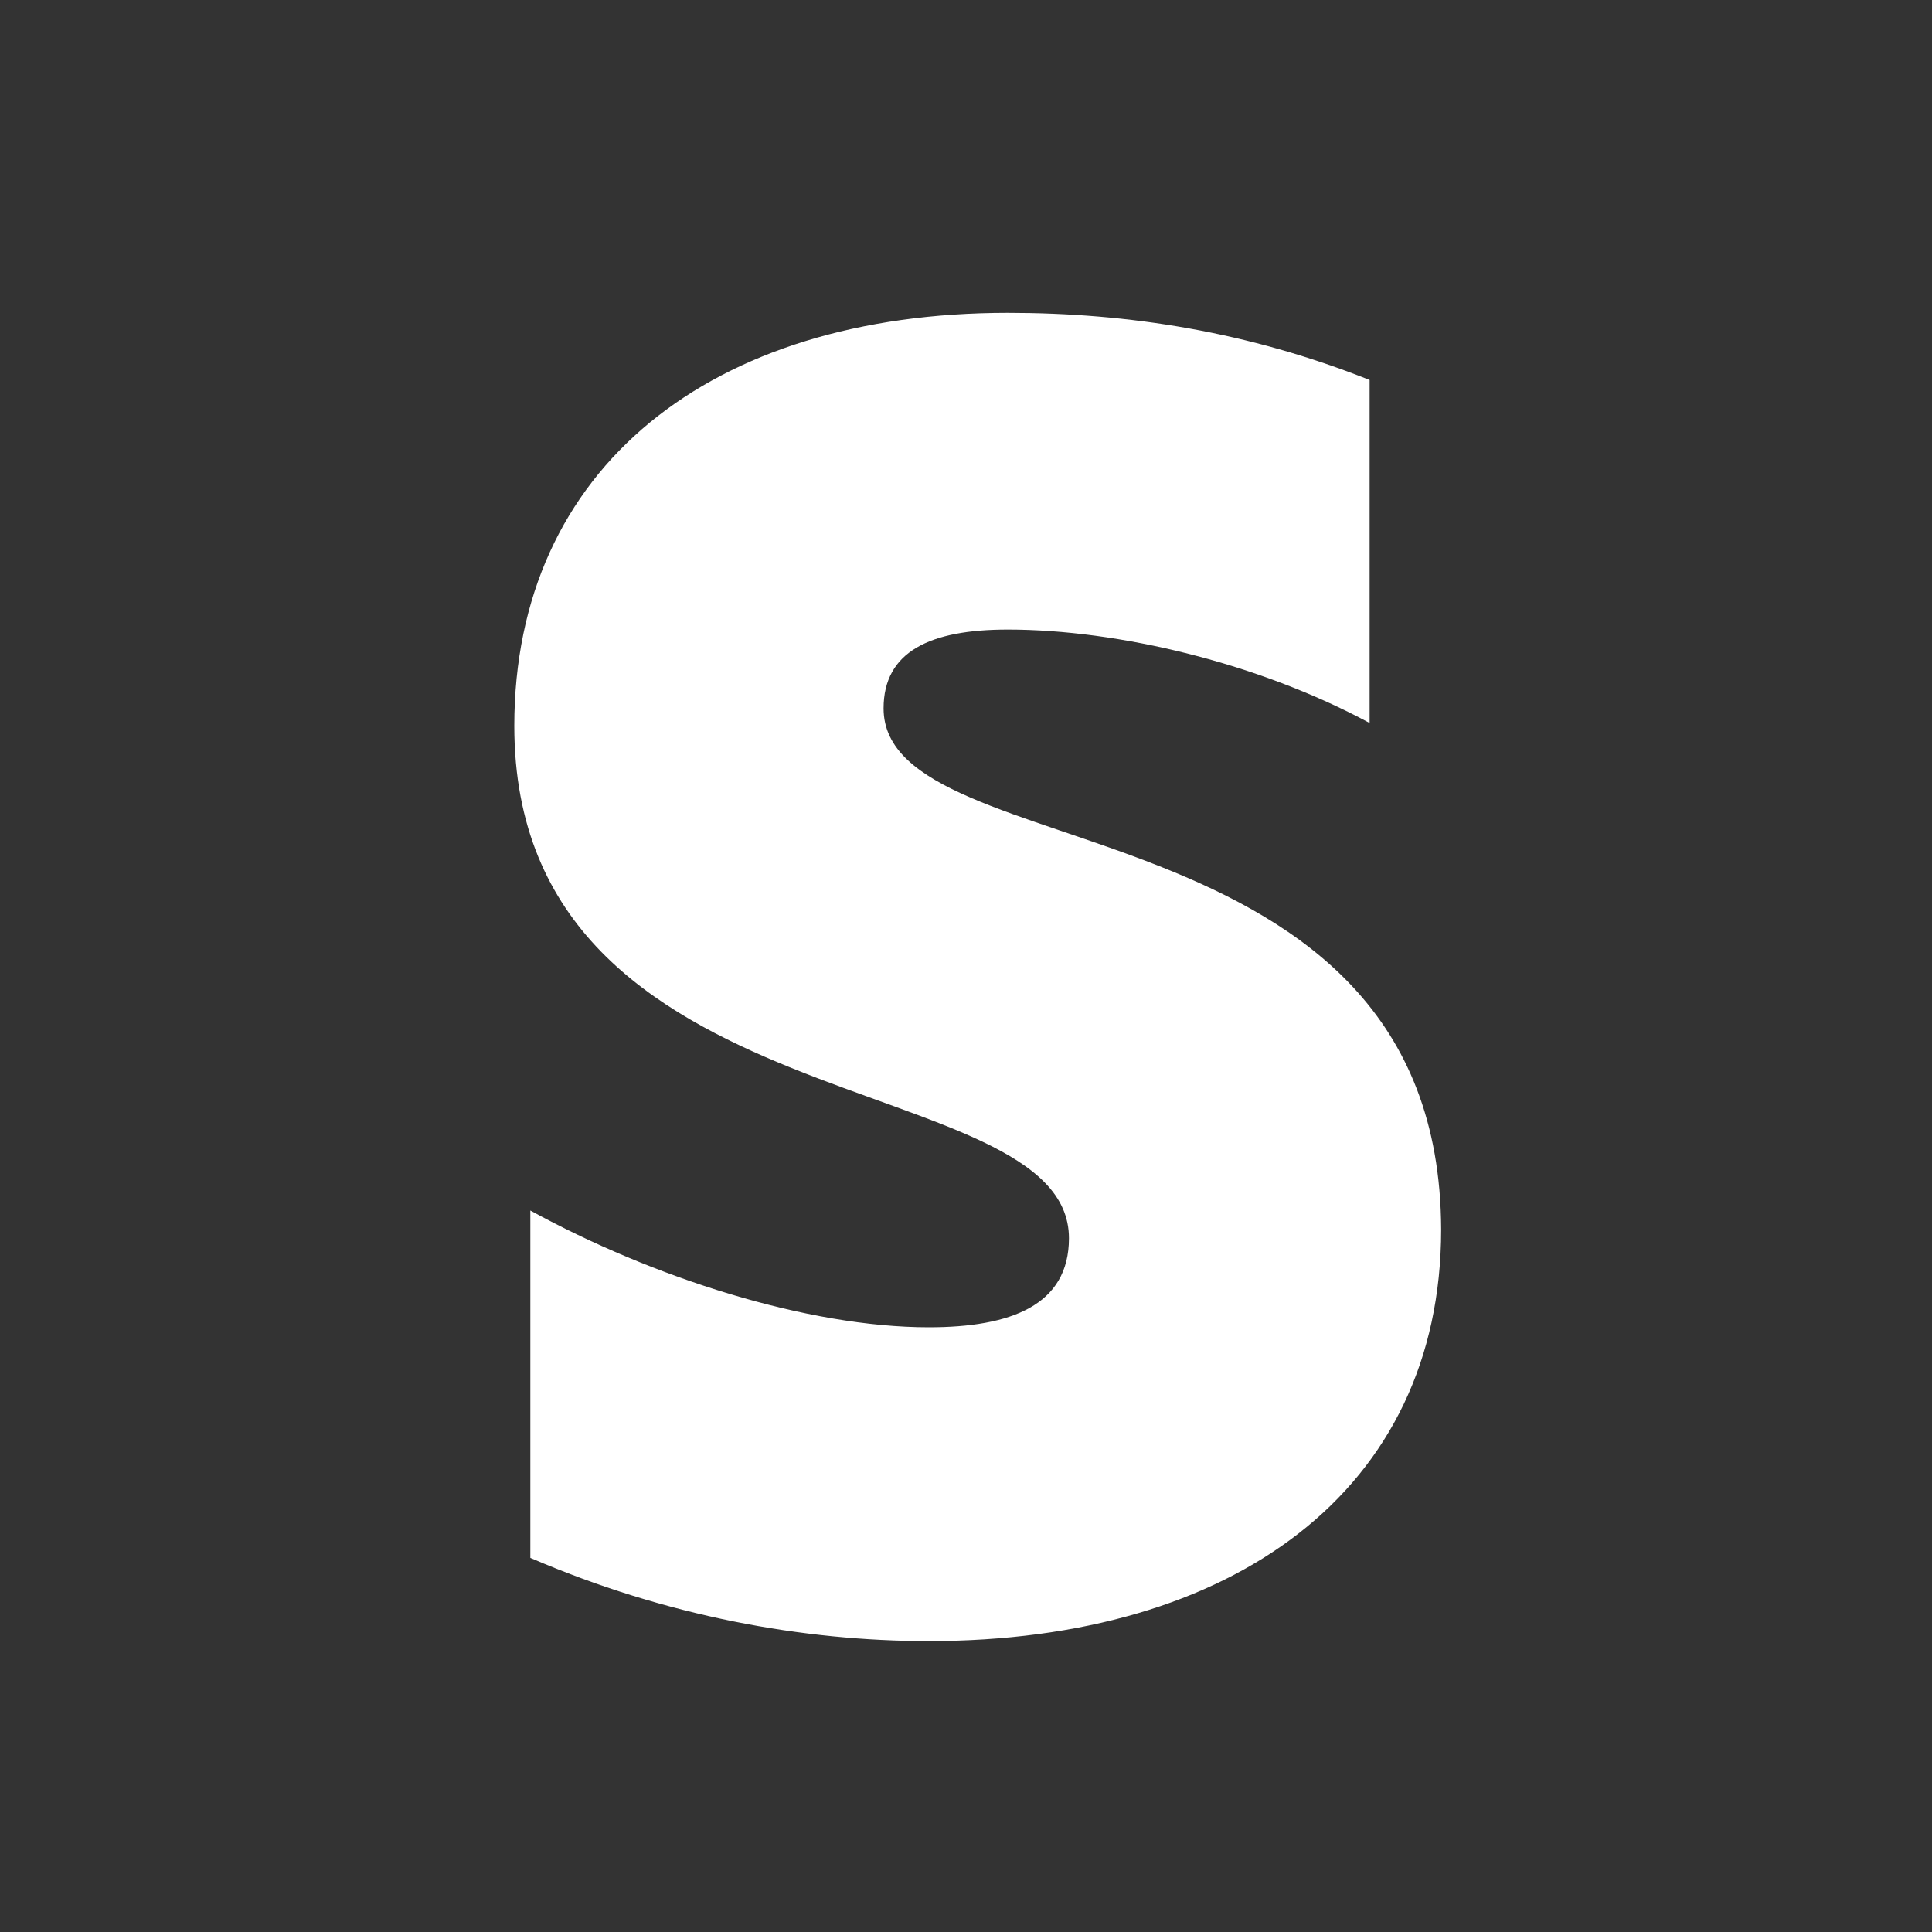 <svg width="80" height="80" viewBox="0 0 80 80" fill="none" xmlns="http://www.w3.org/2000/svg">
<rect x="0" y="0" width="80" height="80" fill="#333333" stroke="none"/>
<path d="M36.587 29.333C36.587 26.976 38.521 26.069 41.725 26.069C46.318 26.069 52.12 27.46 56.713 29.938V15.734C51.697 13.74 46.741 12.954 41.725 12.954C29.455 12.954 21.296 19.361 21.296 30.059C21.296 46.74 44.263 44.081 44.263 51.273C44.263 54.053 41.846 54.96 38.461 54.96C33.444 54.96 27.038 52.905 21.96 50.125V64.509C27.582 66.927 33.263 67.954 38.461 67.954C51.032 67.954 59.675 61.729 59.675 50.91C59.615 32.9 36.587 36.102 36.587 29.333Z" fill="white"/>
</svg>
